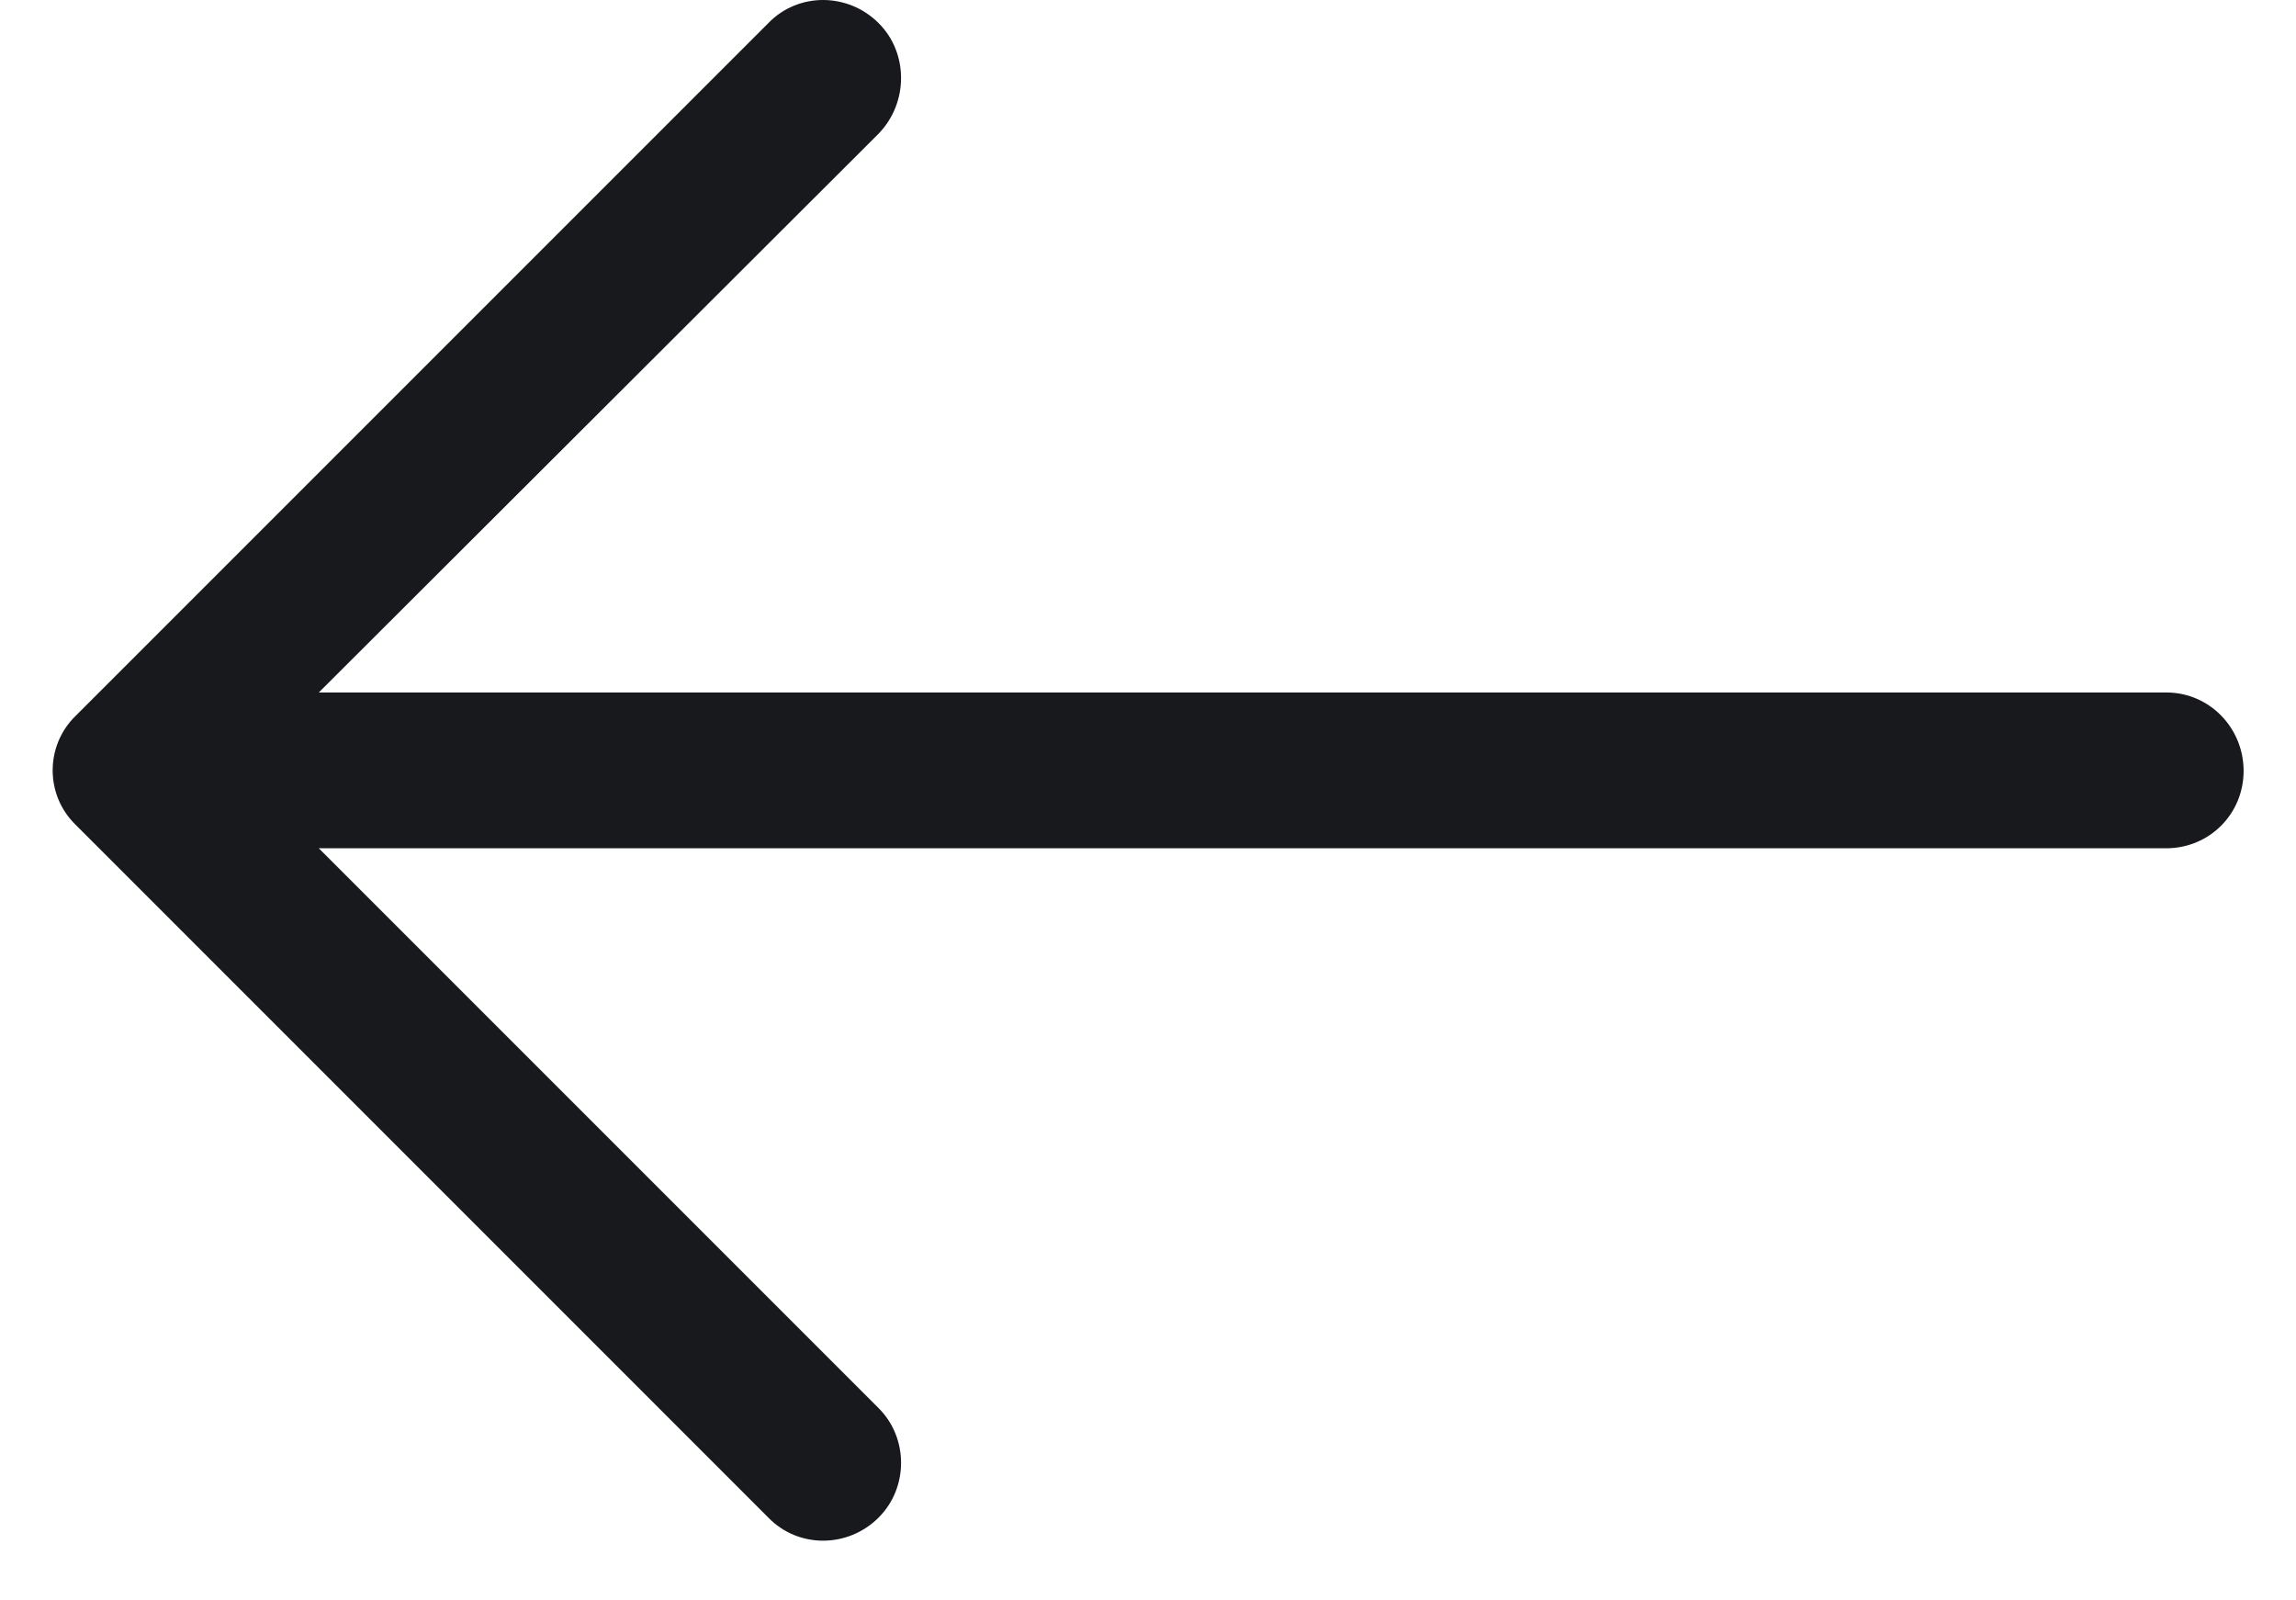 <svg width="33" height="23" viewBox="0 0 33 23" fill="none" xmlns="http://www.w3.org/2000/svg">
<path d="M11.042 21.809C11.471 22.253 12.185 22.253 12.629 21.809C13.058 21.38 13.058 20.666 12.629 20.238L4.582 12.191L31.136 12.191C31.755 12.19 32.247 11.698 32.247 11.079C32.247 10.46 31.755 9.952 31.136 9.952L4.582 9.952L12.629 1.92C13.058 1.476 13.058 0.761 12.629 0.333C12.185 -0.111 11.47 -0.111 11.042 0.333L1.09 10.285C0.646 10.714 0.646 11.428 1.09 11.856L11.042 21.809Z" fill="#18191C"/>
</svg>
